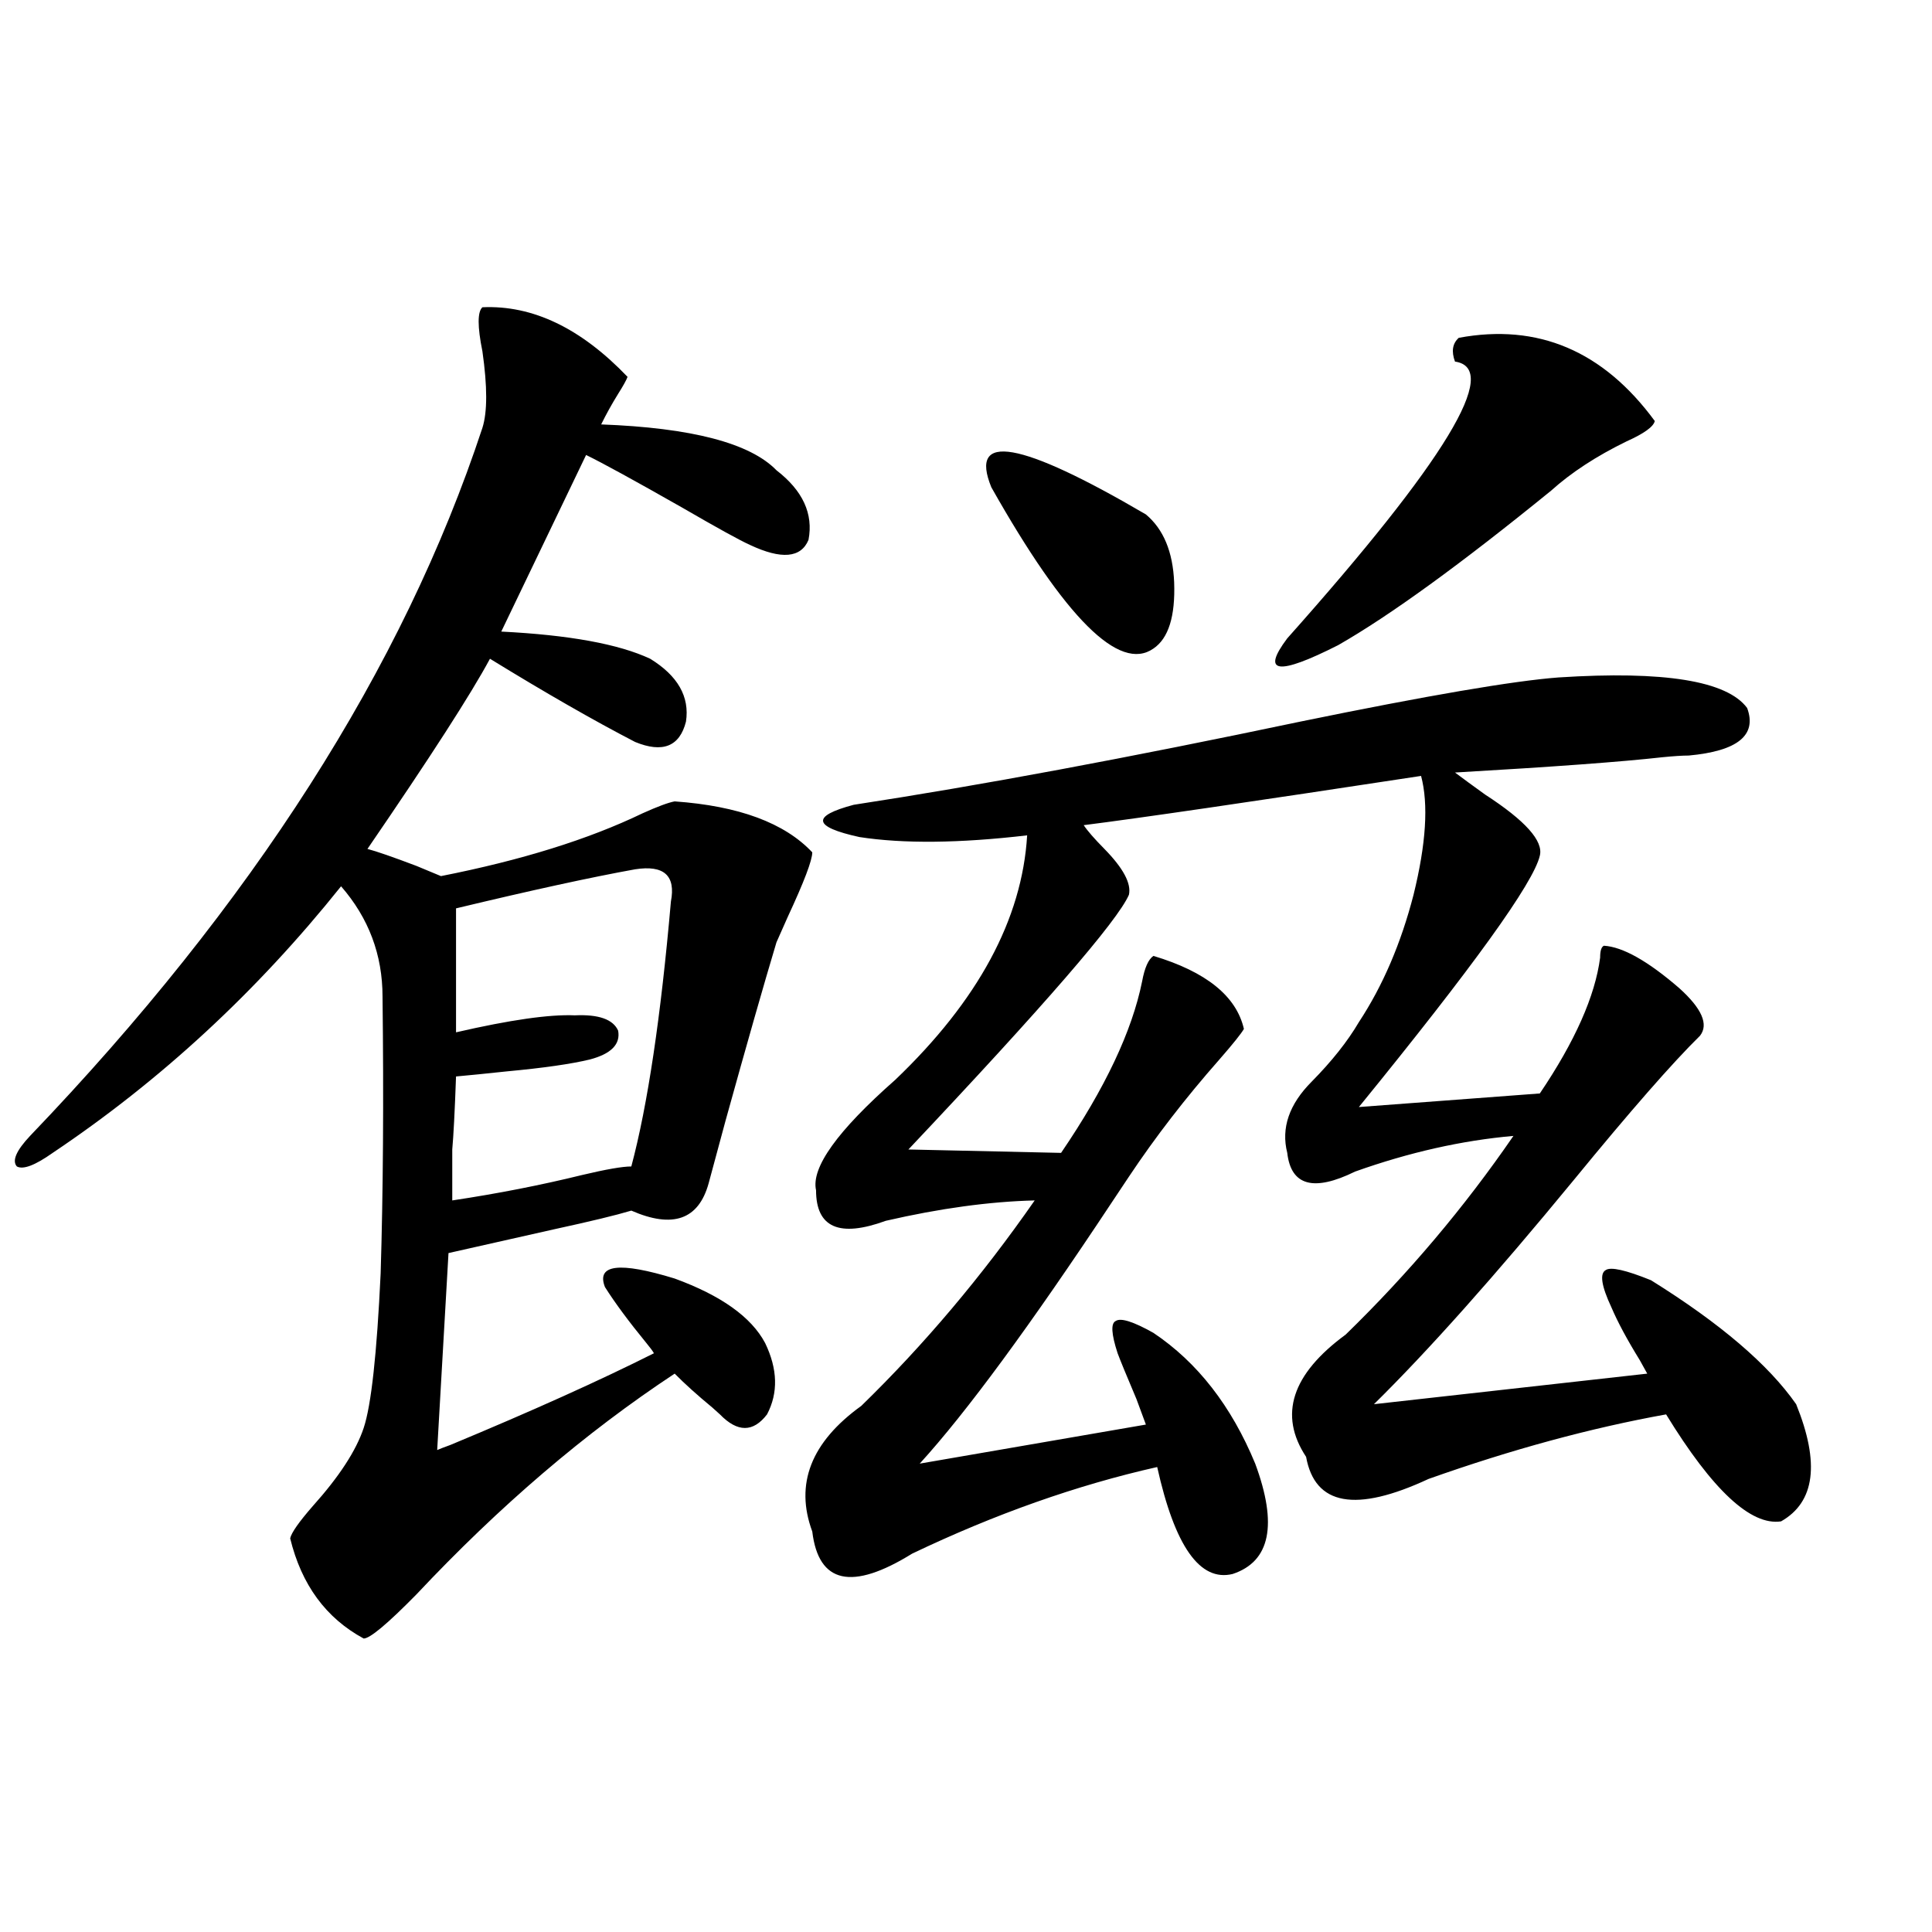 <?xml version="1.0" encoding="utf-8"?>
<!-- Generator: Adobe Illustrator 16.0.0, SVG Export Plug-In . SVG Version: 6.00 Build 0)  -->
<!DOCTYPE svg PUBLIC "-//W3C//DTD SVG 1.1//EN" "http://www.w3.org/Graphics/SVG/1.1/DTD/svg11.dtd">
<svg version="1.1" id="图层_1" xmlns="http://www.w3.org/2000/svg" xmlns:xlink="http://www.w3.org/1999/xlink" x="0px" y="0px"
	 width="1000px" height="1000px" viewBox="0 0 1000 1000" enable-background="new 0 0 1000 1000" xml:space="preserve">
<path d="M249.701,159.035c26.006-1.167,51.051,10.85,75.12,36.035c-0.655,1.758-2.286,4.697-4.878,8.789
	c-3.262,5.273-6.188,10.547-8.78,15.82c46.828,1.758,77.071,9.668,90.729,23.73c13.658,10.547,19.177,22.563,16.585,36.035
	c-3.902,9.38-13.993,10.259-30.243,2.637c-5.213-2.334-16.92-8.789-35.121-19.336c-24.725-14.063-41.31-23.14-49.755-27.246
	l-43.901,91.406c35.121,1.758,60.807,6.455,77.071,14.063c14.299,8.789,20.487,19.639,18.536,32.52
	c-3.262,12.896-12.042,16.411-26.341,10.547c-21.463-11.123-46.508-25.488-75.12-43.066c-9.756,18.169-30.898,50.977-63.413,98.438
	c4.543,1.182,13.003,4.106,25.365,8.789c7.149,2.939,11.372,4.697,12.683,5.273c41.615-8.198,76.416-19.033,104.388-32.52
	c7.805-3.516,13.323-5.562,16.585-6.152c33.17,2.349,56.904,11.138,71.218,26.367c0,4.106-4.237,15.244-12.683,33.398
	c-2.606,5.864-4.558,10.259-5.854,13.184c-6.509,21.685-15.289,52.446-26.341,92.285c-4.558,17.002-7.484,27.837-8.78,32.52
	c-5.213,18.76-18.536,23.442-39.999,14.063c-7.805,2.349-21.143,5.576-39.999,9.668c-20.822,4.697-39.023,8.789-54.633,12.305
	l-5.854,101.953c1.296-0.576,3.567-1.455,6.829-2.637c42.271-17.578,77.392-33.398,105.363-47.461
	c-0.655-1.167-1.951-2.925-3.902-5.273c-9.115-11.123-16.265-20.791-21.463-29.004c-4.558-11.714,7.47-13.184,36.097-4.395
	c24.055,8.789,39.664,19.927,46.828,33.398c6.494,13.486,6.829,25.791,0.976,36.914c-7.164,9.38-15.289,9.38-24.39,0
	c-0.655-0.576-1.951-1.758-3.902-3.516c-7.805-6.44-14.313-12.305-19.512-17.578c-46.188,30.474-90.729,68.555-133.655,114.258
	c-14.969,15.23-24.069,22.852-27.316,22.852c-19.512-10.547-32.194-27.822-38.048-51.855c0.641-2.925,4.543-8.486,11.707-16.699
	c13.658-15.229,22.438-28.701,26.341-40.43c3.902-11.714,6.829-38.369,8.78-79.98c1.296-42.188,1.616-89.937,0.976-143.262
	c0-21.67-7.164-40.718-21.463-57.129C132.951,513.234,83.196,559.24,27.268,596.73c-9.115,6.455-15.289,8.789-18.536,7.031
	c-2.606-2.925-0.335-8.198,6.829-15.82C130.68,467.834,208.727,345.666,249.701,221.438c2.592-8.198,2.592-21.382,0-39.551
	C247.095,169.006,247.095,161.384,249.701,159.035z M328.724,449.953c-22.773,4.106-53.657,10.85-92.681,20.215v64.16
	c27.957-6.44,48.444-9.365,61.462-8.789c12.348-0.576,19.832,2.061,22.438,7.91c1.296,7.031-3.582,12.017-14.634,14.941
	c-9.756,2.349-24.069,4.395-42.926,6.152c-11.066,1.182-19.847,2.061-26.341,2.637c-0.655,18.169-1.311,30.762-1.951,37.793
	c0,6.455,0,15.244,0,26.367c23.414-3.516,45.853-7.91,67.315-13.184c12.348-2.925,20.808-4.395,25.365-4.395
	c8.445-31.641,15.274-77.344,20.487-137.109C349.852,453.181,343.678,447.619,328.724,449.953z M806.761,350.637
	c54.633-3.516,87.147,1.758,97.559,15.82c5.198,14.063-4.878,22.275-30.243,24.609c-3.262,0-7.805,0.303-13.658,0.879
	c-20.822,2.349-56.584,4.985-107.314,7.91c3.902,2.939,9.101,6.743,15.609,11.426c20.808,13.486,30.243,24.033,28.292,31.641
	c-3.262,14.063-34.48,57.432-93.656,130.078l93.656-7.031c18.201-26.943,28.612-50.386,31.219-70.313
	c0-3.516,0.641-5.562,1.951-6.152c9.756,0.591,22.759,7.91,39.023,21.973c11.707,10.547,15.274,18.76,10.731,24.609
	c-14.313,14.063-36.097,38.975-65.364,74.707c-40.975,49.81-75.455,88.481-103.412,116.016l141.46-15.82
	c-0.655-1.167-1.951-3.516-3.902-7.031c-6.509-10.547-11.387-19.624-14.634-27.246c-5.213-11.123-6.188-17.578-2.927-19.336
	c2.592-1.758,10.396,0,23.414,5.273c35.762,22.275,60.807,43.657,75.12,64.16c12.348,30.474,9.756,50.688-7.805,60.645
	c-15.609,2.349-35.456-16.108-59.511-55.371c-39.023,7.031-79.998,18.169-122.924,33.398c-37.728,17.578-58.87,13.774-63.413-11.426
	c-14.313-21.67-7.484-42.764,20.487-63.281c32.515-31.641,61.462-65.918,86.827-102.832c-26.676,2.349-53.992,8.501-81.949,18.457
	c-21.463,10.547-33.17,7.334-35.121-9.668c-3.262-12.881,0.976-25.186,12.683-36.914c10.396-10.547,18.536-20.791,24.39-30.762
	c12.348-18.745,21.783-40.718,28.292-65.918c6.494-26.367,7.805-46.87,3.902-61.523c-88.458,13.486-146.673,21.973-174.63,25.488
	c1.951,2.939,5.519,7.031,10.731,12.305c9.756,9.971,13.979,17.881,12.683,23.73c-5.854,13.486-43.901,57.432-114.144,131.836
	l79.022,1.758c22.759-33.398,36.737-62.979,41.95-88.77c1.296-7.031,3.247-11.426,5.854-13.184
	c27.316,8.213,42.926,20.806,46.828,37.793c-1.311,2.349-5.533,7.622-12.683,15.82c-17.561,19.927-33.17,40.142-46.828,60.645
	c-1.951,2.939-4.878,7.334-8.78,13.184c-42.285,63.872-75.455,108.984-99.51,135.352l117.07-20.215
	c-0.655-1.758-2.286-6.152-4.878-13.184c-5.213-12.305-8.46-20.215-9.756-23.73c-3.262-9.956-3.582-15.518-0.976-16.699
	c2.592-1.758,9.101,0.303,19.512,6.152c22.759,15.244,40.319,37.793,52.682,67.676c11.707,31.641,7.805,50.688-11.707,57.129
	c-16.92,4.106-29.923-14.351-39.023-55.371c-41.63,9.38-83.9,24.321-126.826,44.824c-31.219,19.336-48.459,15.532-51.706-11.426
	c-9.115-24.609-0.655-46.279,25.365-65.039c32.515-31.641,62.438-67.085,89.754-106.348c-23.414,0.591-49.114,4.106-77.071,10.547
	c-24.069,8.789-36.097,3.516-36.097-15.82c-2.606-11.714,11.052-30.762,40.975-57.129c42.926-41.006,65.685-83.193,68.291-126.563
	c-35.121,4.106-64.068,4.395-86.827,0.879c-24.069-5.273-25.045-10.835-2.927-16.699c65.029-9.956,142.101-24.307,231.214-43.066
	C738.79,360.017,783.347,352.395,806.761,350.637z M593.107,266.262c9.101,7.622,13.979,19.336,14.634,35.156
	c0.641,17.578-2.927,29.004-10.731,34.277c-17.561,12.305-45.532-15.518-83.9-83.496
	C501.402,223.498,528.063,228.181,593.107,266.262z M755.055,174.855c40.975-7.607,74.785,6.743,101.461,43.066
	c-0.655,2.939-5.533,6.455-14.634,10.547c-15.609,7.622-28.627,16.123-39.023,25.488c-46.828,38.096-83.58,64.751-110.241,79.98
	c-31.219,15.82-39.999,14.653-26.341-3.516c81.949-91.982,110.882-139.746,86.827-143.262
	C751.152,181.887,751.793,177.795,755.055,174.855z"/>
</svg>
